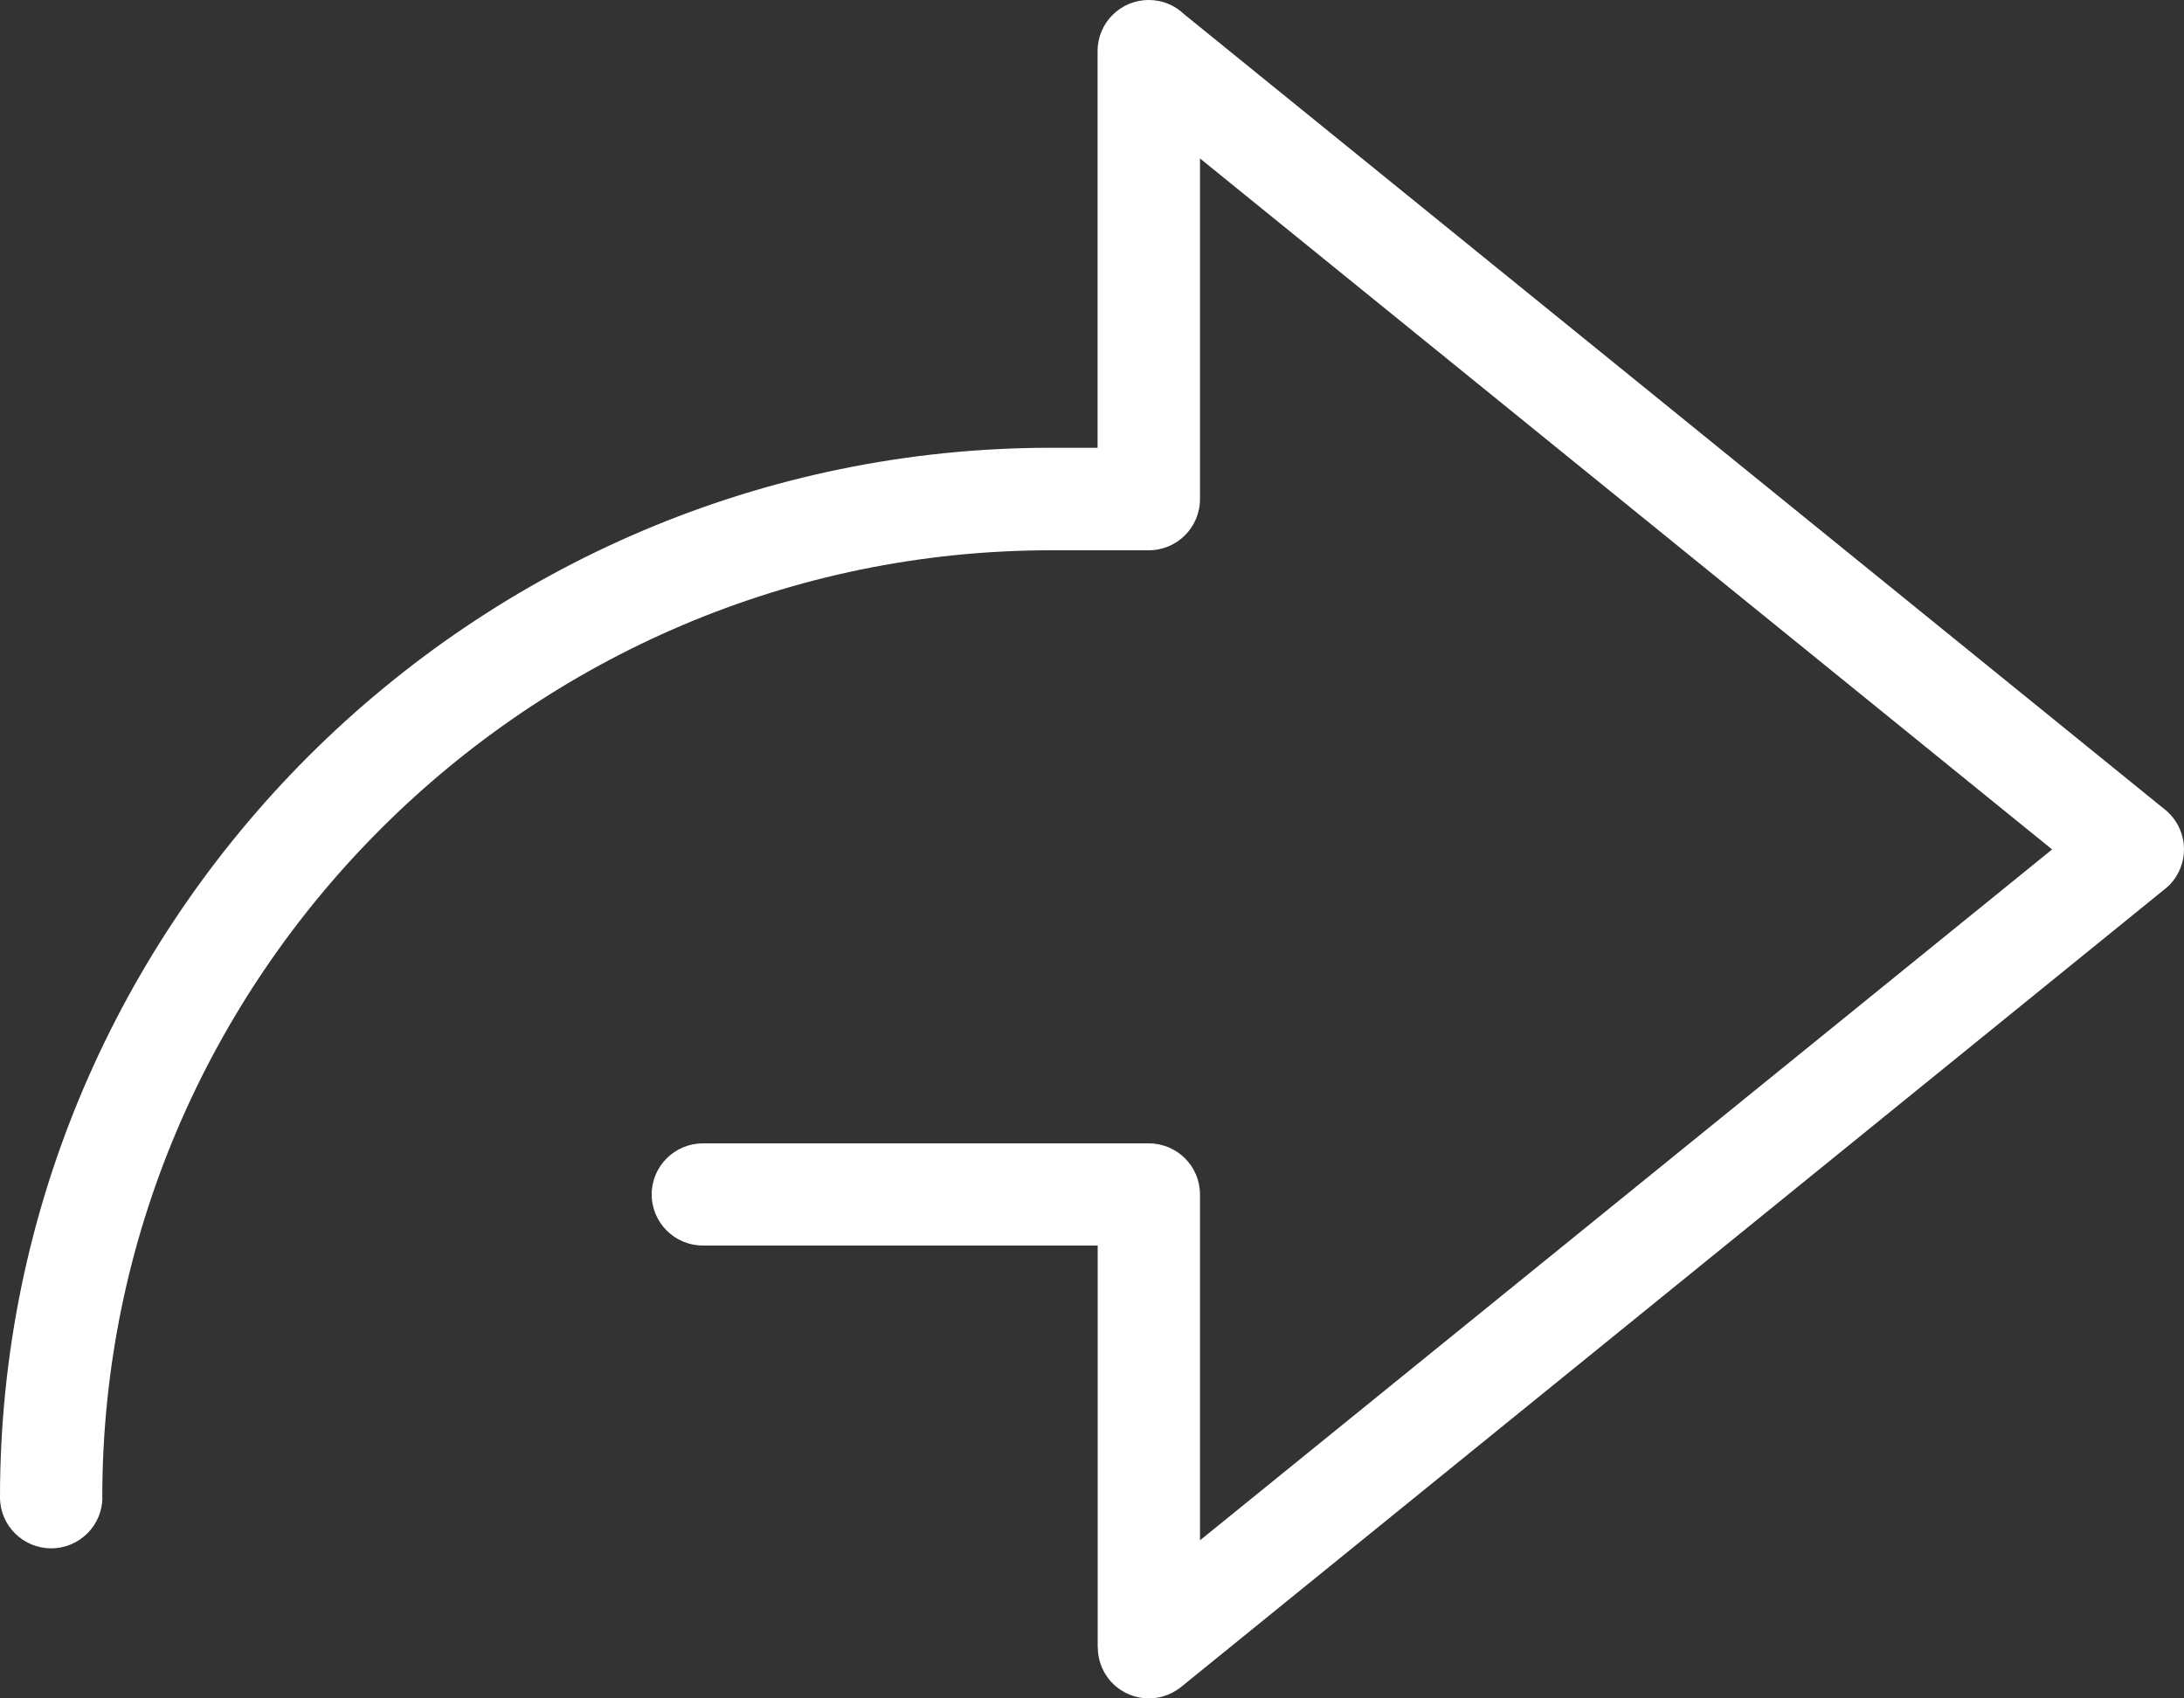<svg width="18" height="14" viewBox="0 0 18 14" fill="none" xmlns="http://www.w3.org/2000/svg">
<rect x="0" y="0" width="18" height="14" fill="#333333" stroke="none"/>
<path d="M0.844 12.342C0.844 12.574 0.655 12.763 0.422 12.763C0.189 12.763 0 12.575 0 12.342C0 9.962 0.975 7.799 2.544 6.232C4.114 4.665 6.281 3.691 8.663 3.691H9.046V0.421C9.046 0.188 9.235 0 9.468 0C9.581 0 9.683 0.044 9.759 0.117L17.845 6.675C18.025 6.821 18.052 7.086 17.906 7.266C17.886 7.291 17.863 7.313 17.838 7.332L9.734 13.906C9.553 14.052 9.289 14.025 9.142 13.845C9.079 13.767 9.048 13.673 9.048 13.581H9.047V10.267H5.793C5.561 10.267 5.371 10.079 5.371 9.846C5.371 9.614 5.56 9.425 5.793 9.425H9.468C9.701 9.425 9.89 9.613 9.89 9.846V12.697L16.913 7.002L9.89 1.306V4.114C9.89 4.347 9.701 4.536 9.468 4.536H8.663C6.514 4.536 4.559 5.414 3.141 6.83C1.723 8.245 0.843 10.197 0.843 12.344L0.844 12.342Z" fill="white"/>
</svg>
